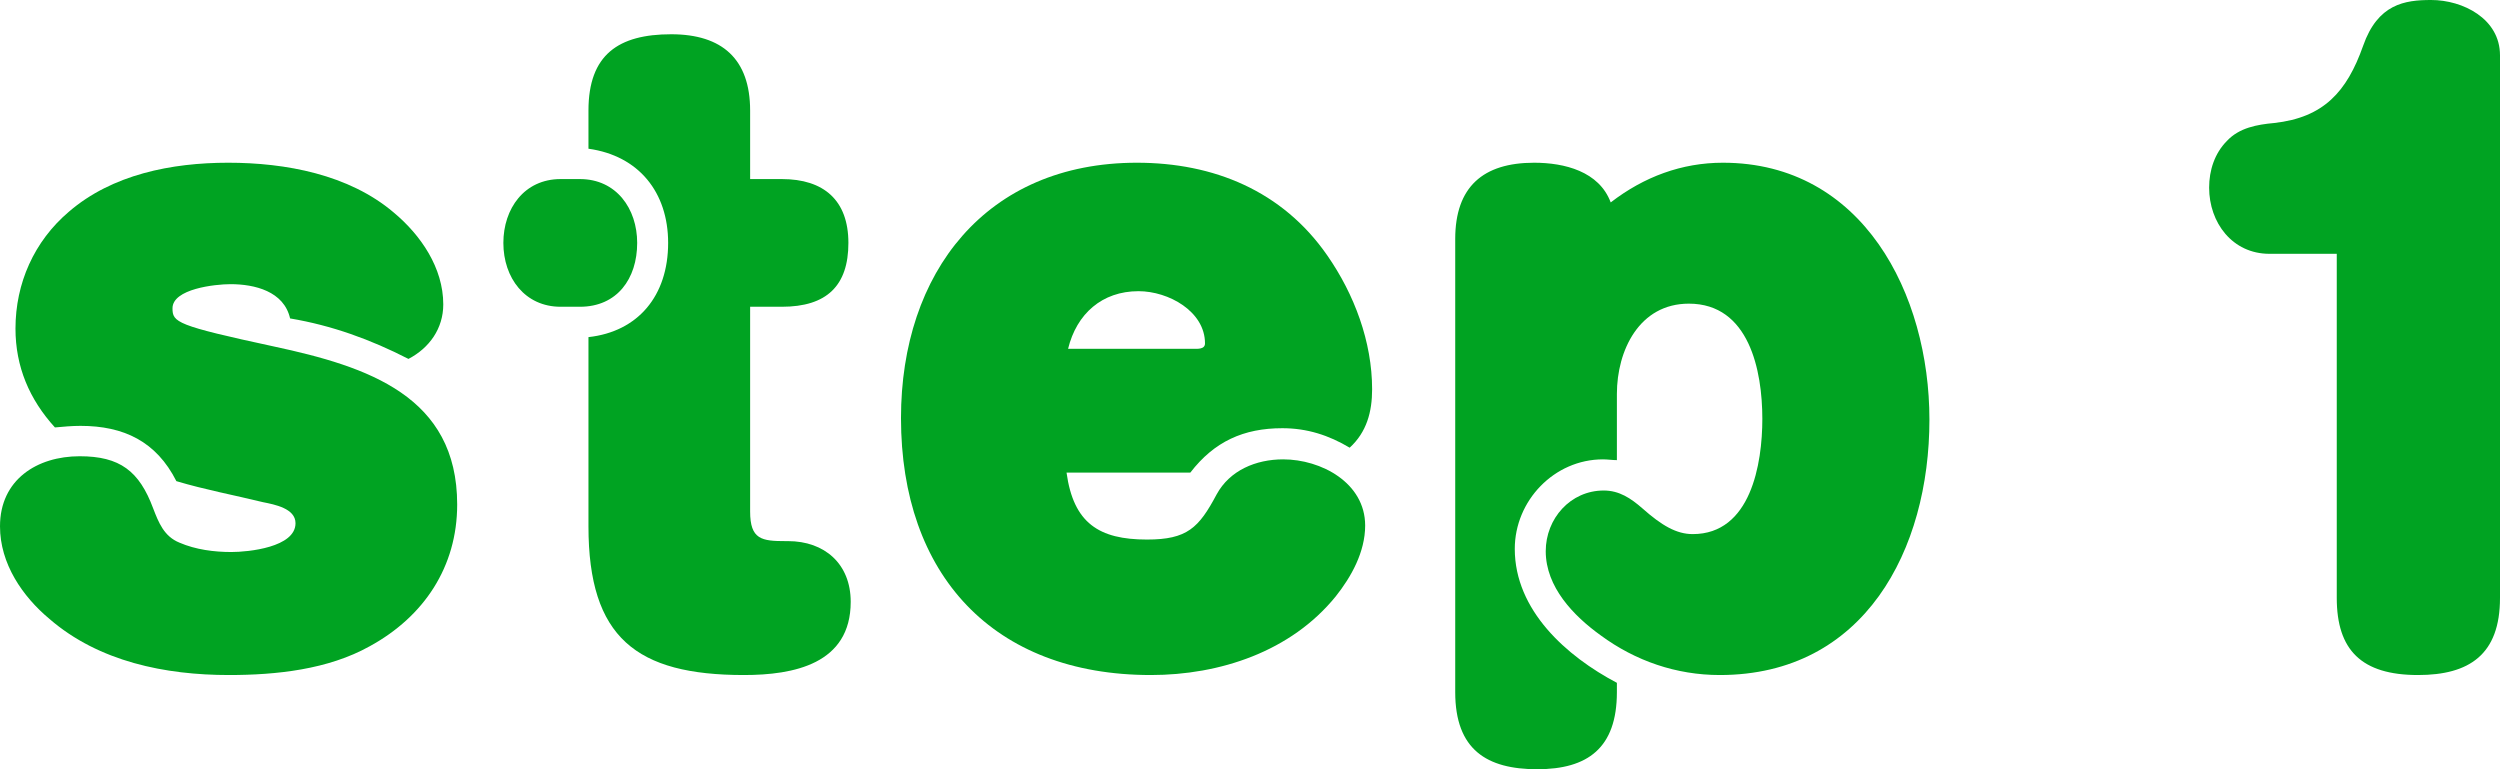 <svg width="78" height="24" viewBox="0 0 78 24" fill="none" xmlns="http://www.w3.org/2000/svg">
<g id="Vector">
<path d="M72.907 7.919H70.807C69.649 7.919 68.925 6.947 68.925 5.854C68.925 5.32 69.094 4.785 69.48 4.397C69.866 3.984 70.421 3.887 70.952 3.838C72.497 3.668 73.221 2.866 73.728 1.433C74.186 0.121 75.031 0 75.852 0C76.841 0 78 0.583 78 1.725V18.656C78 20.429 77.035 21.061 75.442 21.061C73.68 21.061 72.907 20.284 72.907 18.656V7.919Z" fill="#00A322"/>
<path d="M50.254 6.316C51.292 5.514 52.475 5.077 53.754 5.077C58.123 5.077 60.198 9.182 60.198 13.093C60.198 17.15 58.171 21.061 53.657 21.061C52.306 21.061 51.027 20.623 49.94 19.822C49.096 19.215 48.227 18.316 48.227 17.198C48.227 16.178 48.999 15.304 50.037 15.304C50.52 15.304 50.882 15.546 51.244 15.862C51.847 16.397 52.306 16.664 52.813 16.664C54.623 16.664 54.985 14.478 54.985 13.069C54.985 11.563 54.575 9.474 52.692 9.474C51.147 9.474 50.447 10.931 50.447 12.291V14.356C50.303 14.356 50.158 14.332 50.013 14.332C48.492 14.332 47.261 15.619 47.261 17.125C47.261 19.044 48.878 20.478 50.447 21.304V21.595C50.447 23.344 49.53 24 47.961 24C46.392 24 45.403 23.393 45.403 21.595V7.457C45.403 5.83 46.272 5.077 47.865 5.077C48.806 5.077 49.892 5.344 50.254 6.316Z" fill="#00A322"/>
<path d="M42.11 13.968C41.458 13.579 40.782 13.36 40.01 13.36C38.803 13.36 37.886 13.773 37.138 14.745H33.276C33.493 16.324 34.29 16.834 35.786 16.834C37.041 16.834 37.403 16.47 37.959 15.425C38.369 14.672 39.189 14.332 40.034 14.332C41.217 14.332 42.593 15.061 42.593 16.397C42.593 17.223 42.158 18 41.675 18.607C40.276 20.332 38.055 21.061 35.907 21.061C30.983 21.061 28.111 17.927 28.111 13.044C28.111 8.502 30.766 5.077 35.472 5.077C37.862 5.077 40.01 5.951 41.41 7.968C42.255 9.182 42.81 10.664 42.81 12.146C42.81 12.85 42.641 13.482 42.11 13.968ZM33.324 10.883H37.21C37.355 10.883 37.596 10.907 37.596 10.713C37.596 9.717 36.462 9.085 35.521 9.085C34.386 9.085 33.59 9.789 33.324 10.883Z" fill="#00A322"/>
<path d="M17.491 5.587H18.094C19.229 5.587 19.88 6.51 19.88 7.579C19.88 8.696 19.253 9.571 18.094 9.571H17.491C16.381 9.571 15.705 8.672 15.705 7.579C15.705 6.51 16.357 5.587 17.491 5.587ZM18.36 10.518C19.904 10.348 20.846 9.231 20.846 7.579C20.846 6 19.929 4.858 18.36 4.64V3.449C18.36 1.7 19.301 1.069 20.942 1.069C22.535 1.069 23.404 1.846 23.404 3.449V5.587H24.394C25.697 5.587 26.47 6.243 26.47 7.579C26.47 8.915 25.794 9.571 24.394 9.571H23.404V15.96C23.404 16.834 23.766 16.883 24.515 16.883C24.539 16.883 24.563 16.883 24.587 16.883C25.721 16.883 26.542 17.587 26.542 18.777C26.542 20.721 24.756 21.061 23.211 21.061C19.856 21.061 18.36 19.895 18.36 16.421V10.518Z" fill="#00A322"/>
<path d="M5.503 15.012C4.876 13.773 3.862 13.287 2.51 13.287C2.245 13.287 1.979 13.312 1.714 13.336C0.917 12.461 0.483 11.441 0.483 10.251C0.483 8.842 1.062 7.53 2.148 6.607C3.5 5.441 5.358 5.077 7.12 5.077C8.906 5.077 10.886 5.441 12.285 6.631C13.13 7.336 13.83 8.356 13.83 9.498C13.83 10.251 13.396 10.858 12.744 11.198C11.561 10.591 10.354 10.154 9.051 9.935C8.858 9.085 7.941 8.866 7.193 8.866C6.71 8.866 5.382 9.012 5.382 9.619C5.382 10.057 5.503 10.154 8.544 10.81C11.489 11.441 14.264 12.364 14.264 15.741C14.264 17.684 13.227 19.239 11.537 20.162C10.234 20.891 8.617 21.061 7.144 21.061C5.165 21.061 3.089 20.648 1.545 19.312C0.7 18.607 0 17.587 0 16.421C0 14.963 1.159 14.235 2.486 14.235C3.741 14.235 4.345 14.696 4.779 15.862C4.948 16.3 5.117 16.737 5.6 16.931C6.106 17.15 6.686 17.223 7.217 17.223C7.748 17.223 9.22 17.077 9.22 16.324C9.22 15.862 8.568 15.741 8.206 15.668C7.313 15.449 6.396 15.279 5.503 15.012Z" fill="#00A322"/>
</g>
</svg>

